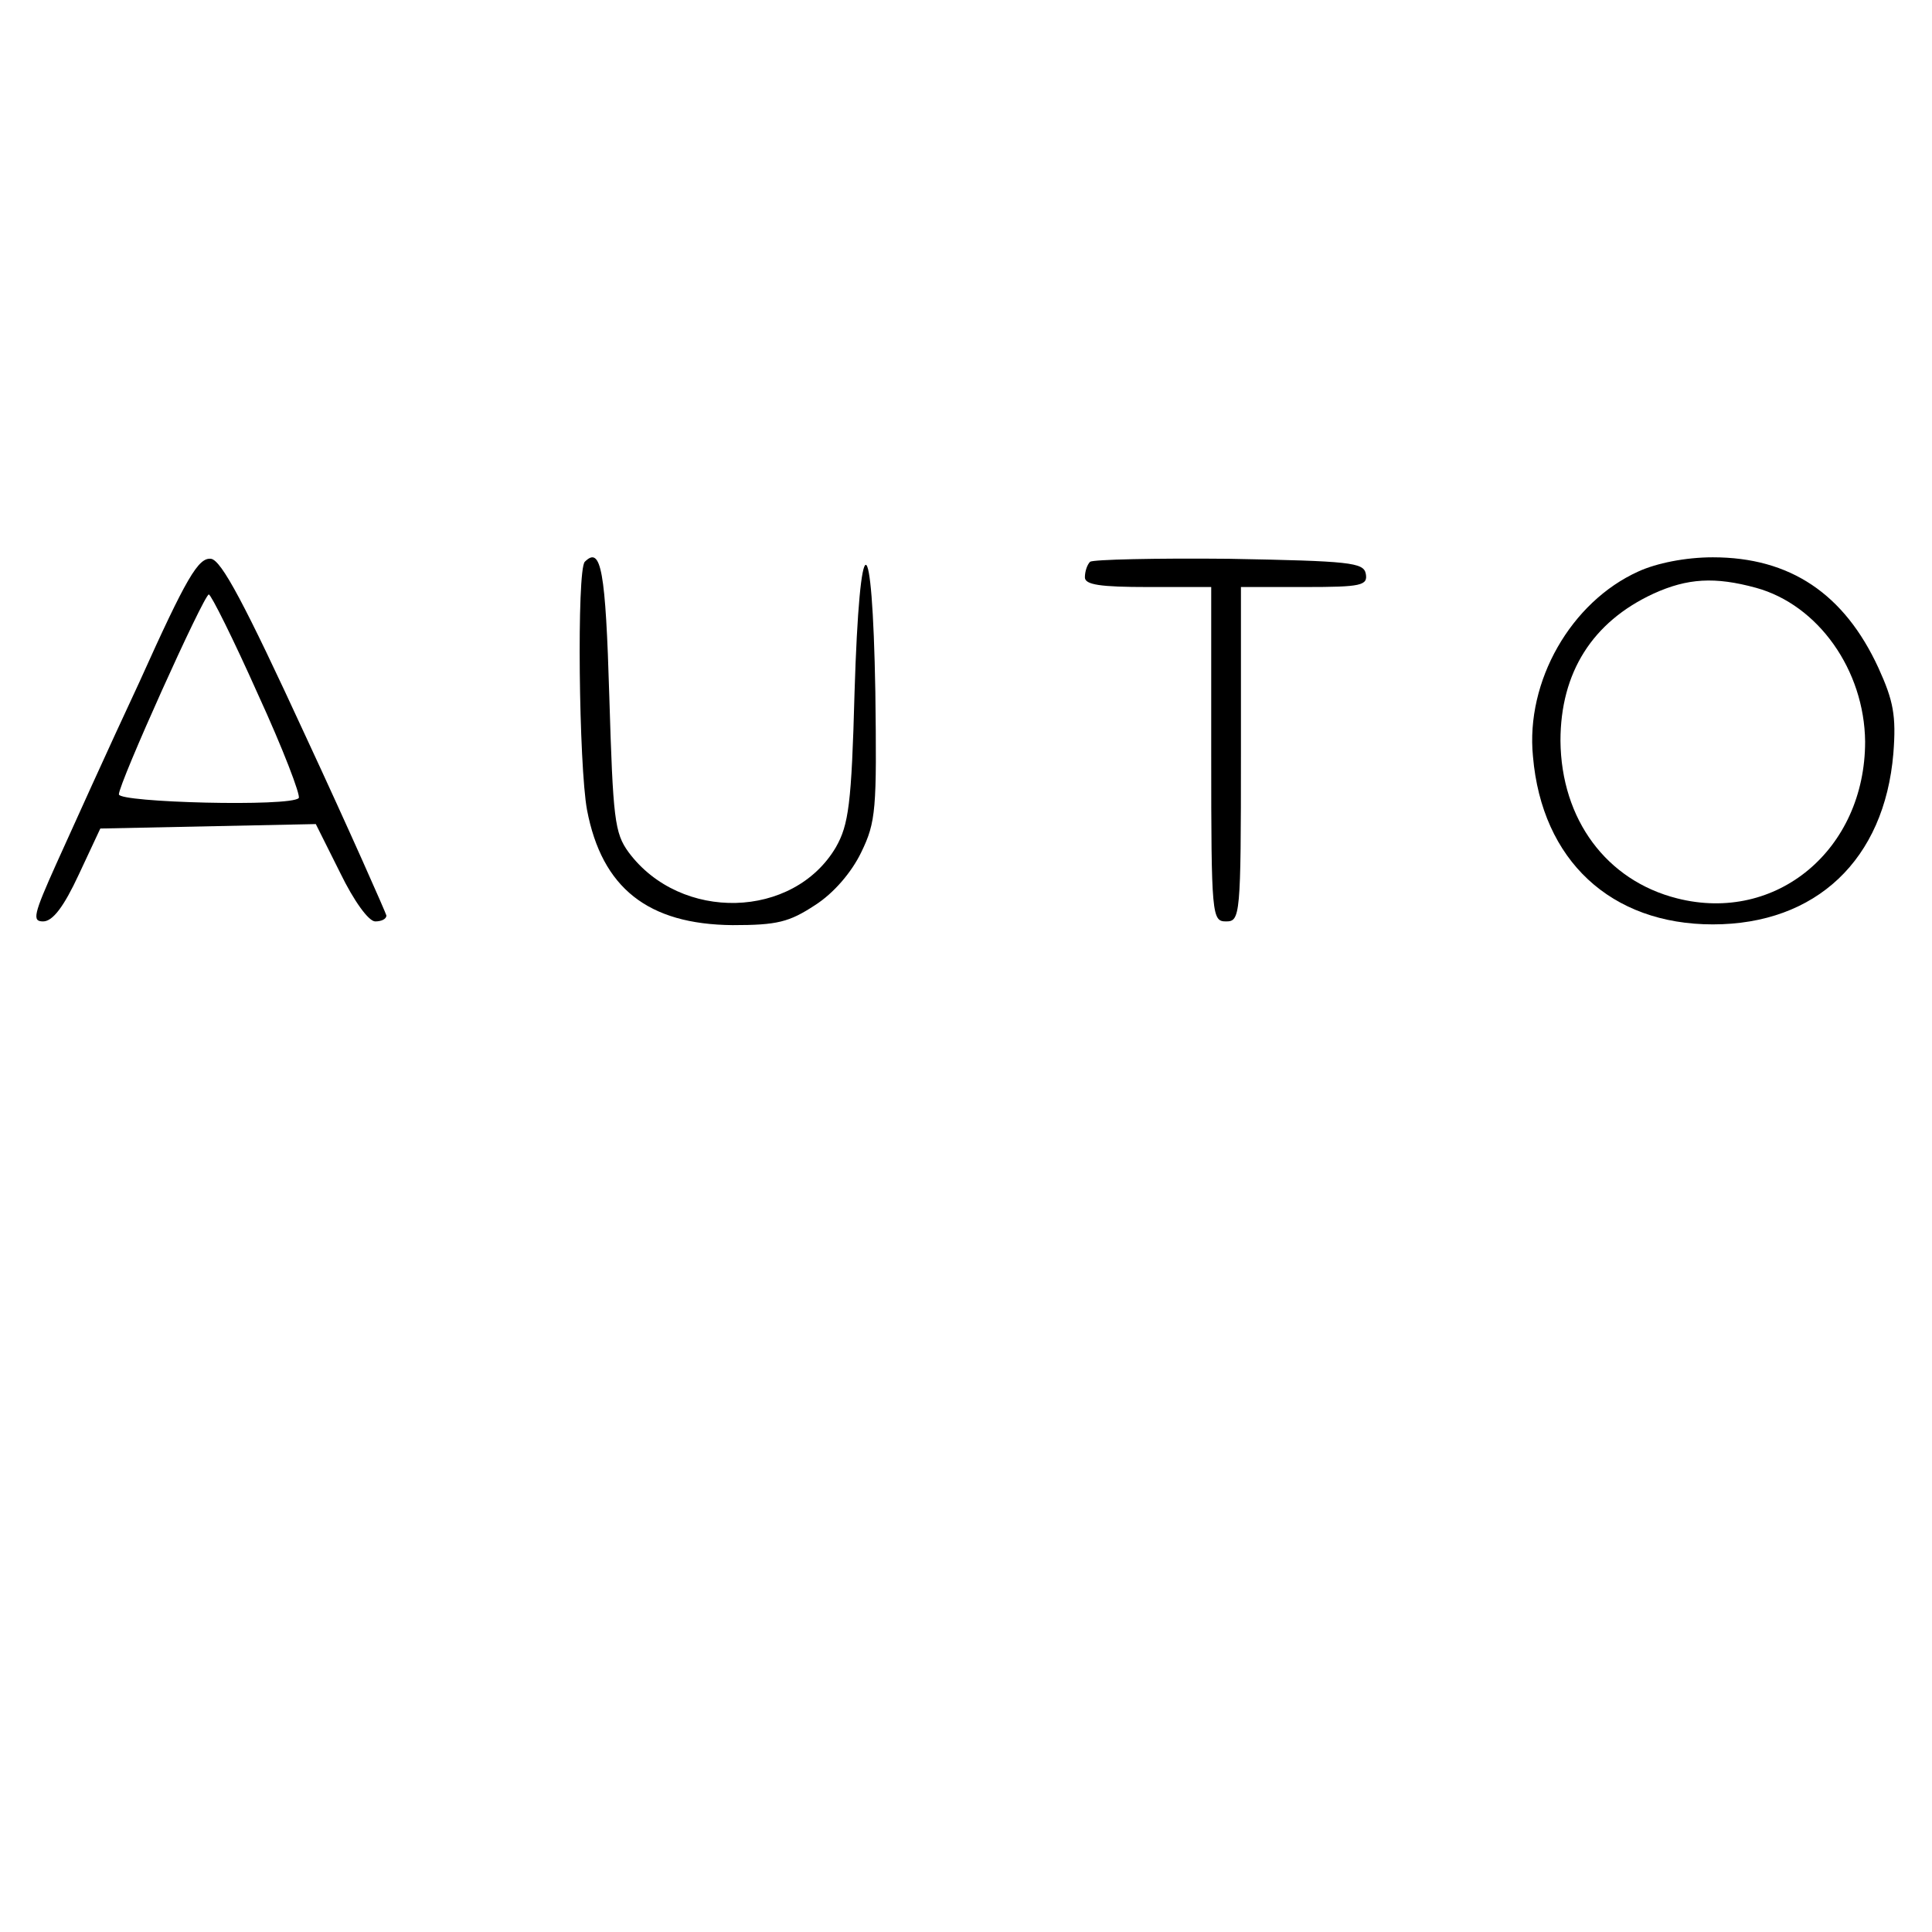 <?xml version="1.0" standalone="no"?>
<!DOCTYPE svg PUBLIC "-//W3C//DTD SVG 20010904//EN"
 "http://www.w3.org/TR/2001/REC-SVG-20010904/DTD/svg10.dtd">
<svg version="1.0" xmlns="http://www.w3.org/2000/svg"
 width="260pt" height="260pt" viewBox="0 0 260 260"
 preserveAspectRatio="xMidYMid meet">
<g transform="translate(0,260) scale(0.1,-0.1)"
fill="#000000" stroke="none">
<path d="M188 1683 c-43 -92 -93 -203 -112 -245 -31 -69 -33 -78 -18 -78 13 0
28 20 48 63 l29 62 145 3 145 3 33 -66 c18 -37 38 -65 47 -65 8 0 15 3 15 8
-1 4 -49 113 -109 242 -82 178 -113 236 -127 238 -17 2 -33 -25 -96 -165z
m159 -17 c34 -74 58 -137 55 -140 -11 -12 -242 -6 -242 5 0 15 114 268 121
269 3 0 33 -60 66 -134z"/>
<path d="M787 1844 c-11 -11 -8 -275 3 -334 20 -105 82 -154 196 -155 60 0 76
4 111 27 25 16 49 44 62 71 20 41 21 58 19 216 -4 228 -21 228 -28 -1 -4 -150
-8 -178 -25 -208 -57 -97 -209 -101 -279 -7 -19 26 -21 45 -26 209 -5 170 -11
204 -33 182z"/>
<path d="M1467 1844 c-4 -4 -7 -13 -7 -21 0 -10 21 -13 85 -13 l85 0 0 -225
c0 -218 1 -225 20 -225 19 0 20 7 20 225 l0 225 86 0 c76 0 85 2 82 18 -3 15
-21 17 -184 20 -99 1 -183 -1 -187 -4z"/>
<path d="M2205 1831 c-91 -41 -152 -148 -142 -249 12 -140 105 -226 242 -226
139 0 231 87 243 230 4 51 0 71 -20 115 -46 100 -119 149 -223 149 -37 0 -76
-8 -100 -19z m158 -22 c84 -23 146 -111 147 -207 0 -145 -119 -245 -253 -211
-95 24 -156 106 -157 212 0 92 43 160 125 198 46 21 83 23 138 8z"/>
</g>
</svg>
